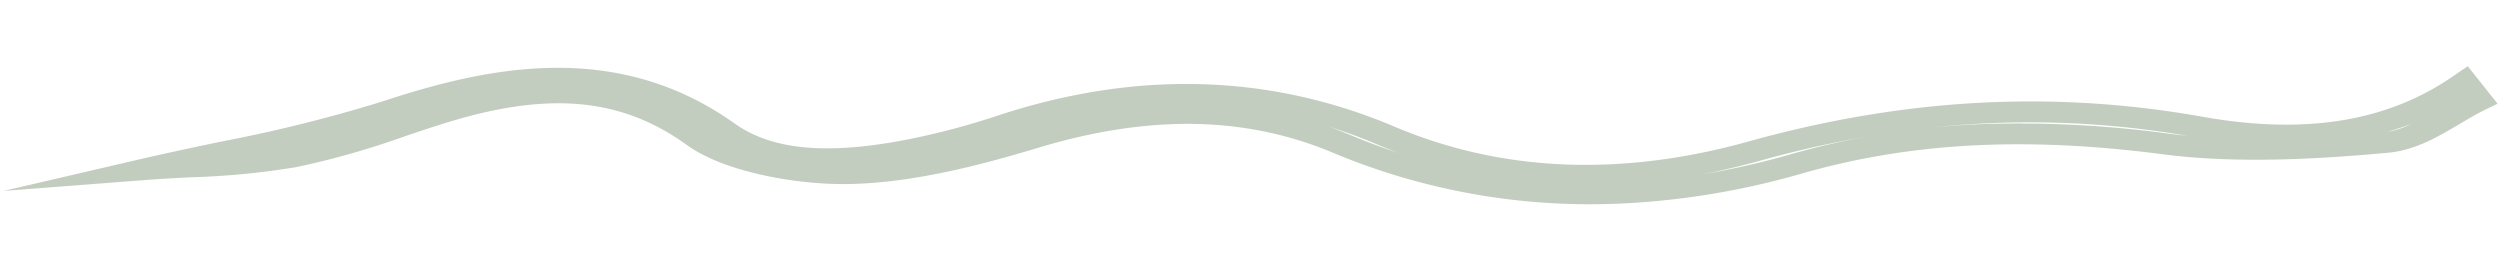 <svg xmlns="http://www.w3.org/2000/svg" width="280.382" height="29.155" viewBox="0 0 280.382 29.155">
  <path id="Path_3987" data-name="Path 3987" d="M180.537,155.493a74.528,74.528,0,0,1-31.459-6.855c-9.629-4.429-20.4-4.982-32.914-1.687-6.526,1.718-14.155,3.452-21.413,3.33-5.866-.1-13.924-1.85-17.972-4.993-7.287-5.659-15.521-6.64-27.529-3.282-1.331.372-2.656.766-3.983,1.16a93.44,93.44,0,0,1-12.352,3.054,87.565,87.565,0,0,1-11.847.731c-1.775.03-3.612.063-5.45.14L0,147.747l15-2.941c3.184-.624,6.317-1.17,9.349-1.7a169.905,169.905,0,0,0,18.365-3.878c12.329-3.613,26.659-5.985,39.485,3.823,4.079,3.12,10.188,3.907,19.221,2.483a84.219,84.219,0,0,0,10.325-2.346c15.67-4.56,30.6-3.622,44.383,2.789,11.844,5.511,25.177,6.54,39.63,3.059,17.621-4.244,34.3-4.572,50.98-1,11.4,2.44,20.621,1.293,28.18-3.51l1.758-1.117,3.2,4.322-1.289.567c-.994.438-1.986.979-3.036,1.553-2.5,1.363-5.08,2.772-8.108,2.944-7.293.414-16.755.709-25.252-.7-15.349-2.55-28.21-2.322-40.48.718a87.908,87.908,0,0,1-21.173,2.685m28.2-6.507q-5.814.812-11.76,2.246-3.279.79-6.487,1.292a90.431,90.431,0,0,0,9.973-1.9q4.089-1.014,8.274-1.636m61.371.677q-1.311.438-2.669.777a9.628,9.628,0,0,0,2.669-.777M222.482,148a125.35,125.35,0,0,1,20.577,1.827c.608.1,1.223.193,1.841.276a104,104,0,0,0-28.665-1.906q3.075-.2,6.246-.2m-73.775-2.3q1.213.477,2.4,1.025,2.711,1.246,5.456,2.252-1.256-.514-2.488-1.088-2.67-1.243-5.372-2.189" transform="translate(-4.75 -126.243) rotate(-2)" fill="#c2cdbf"/>
</svg>
